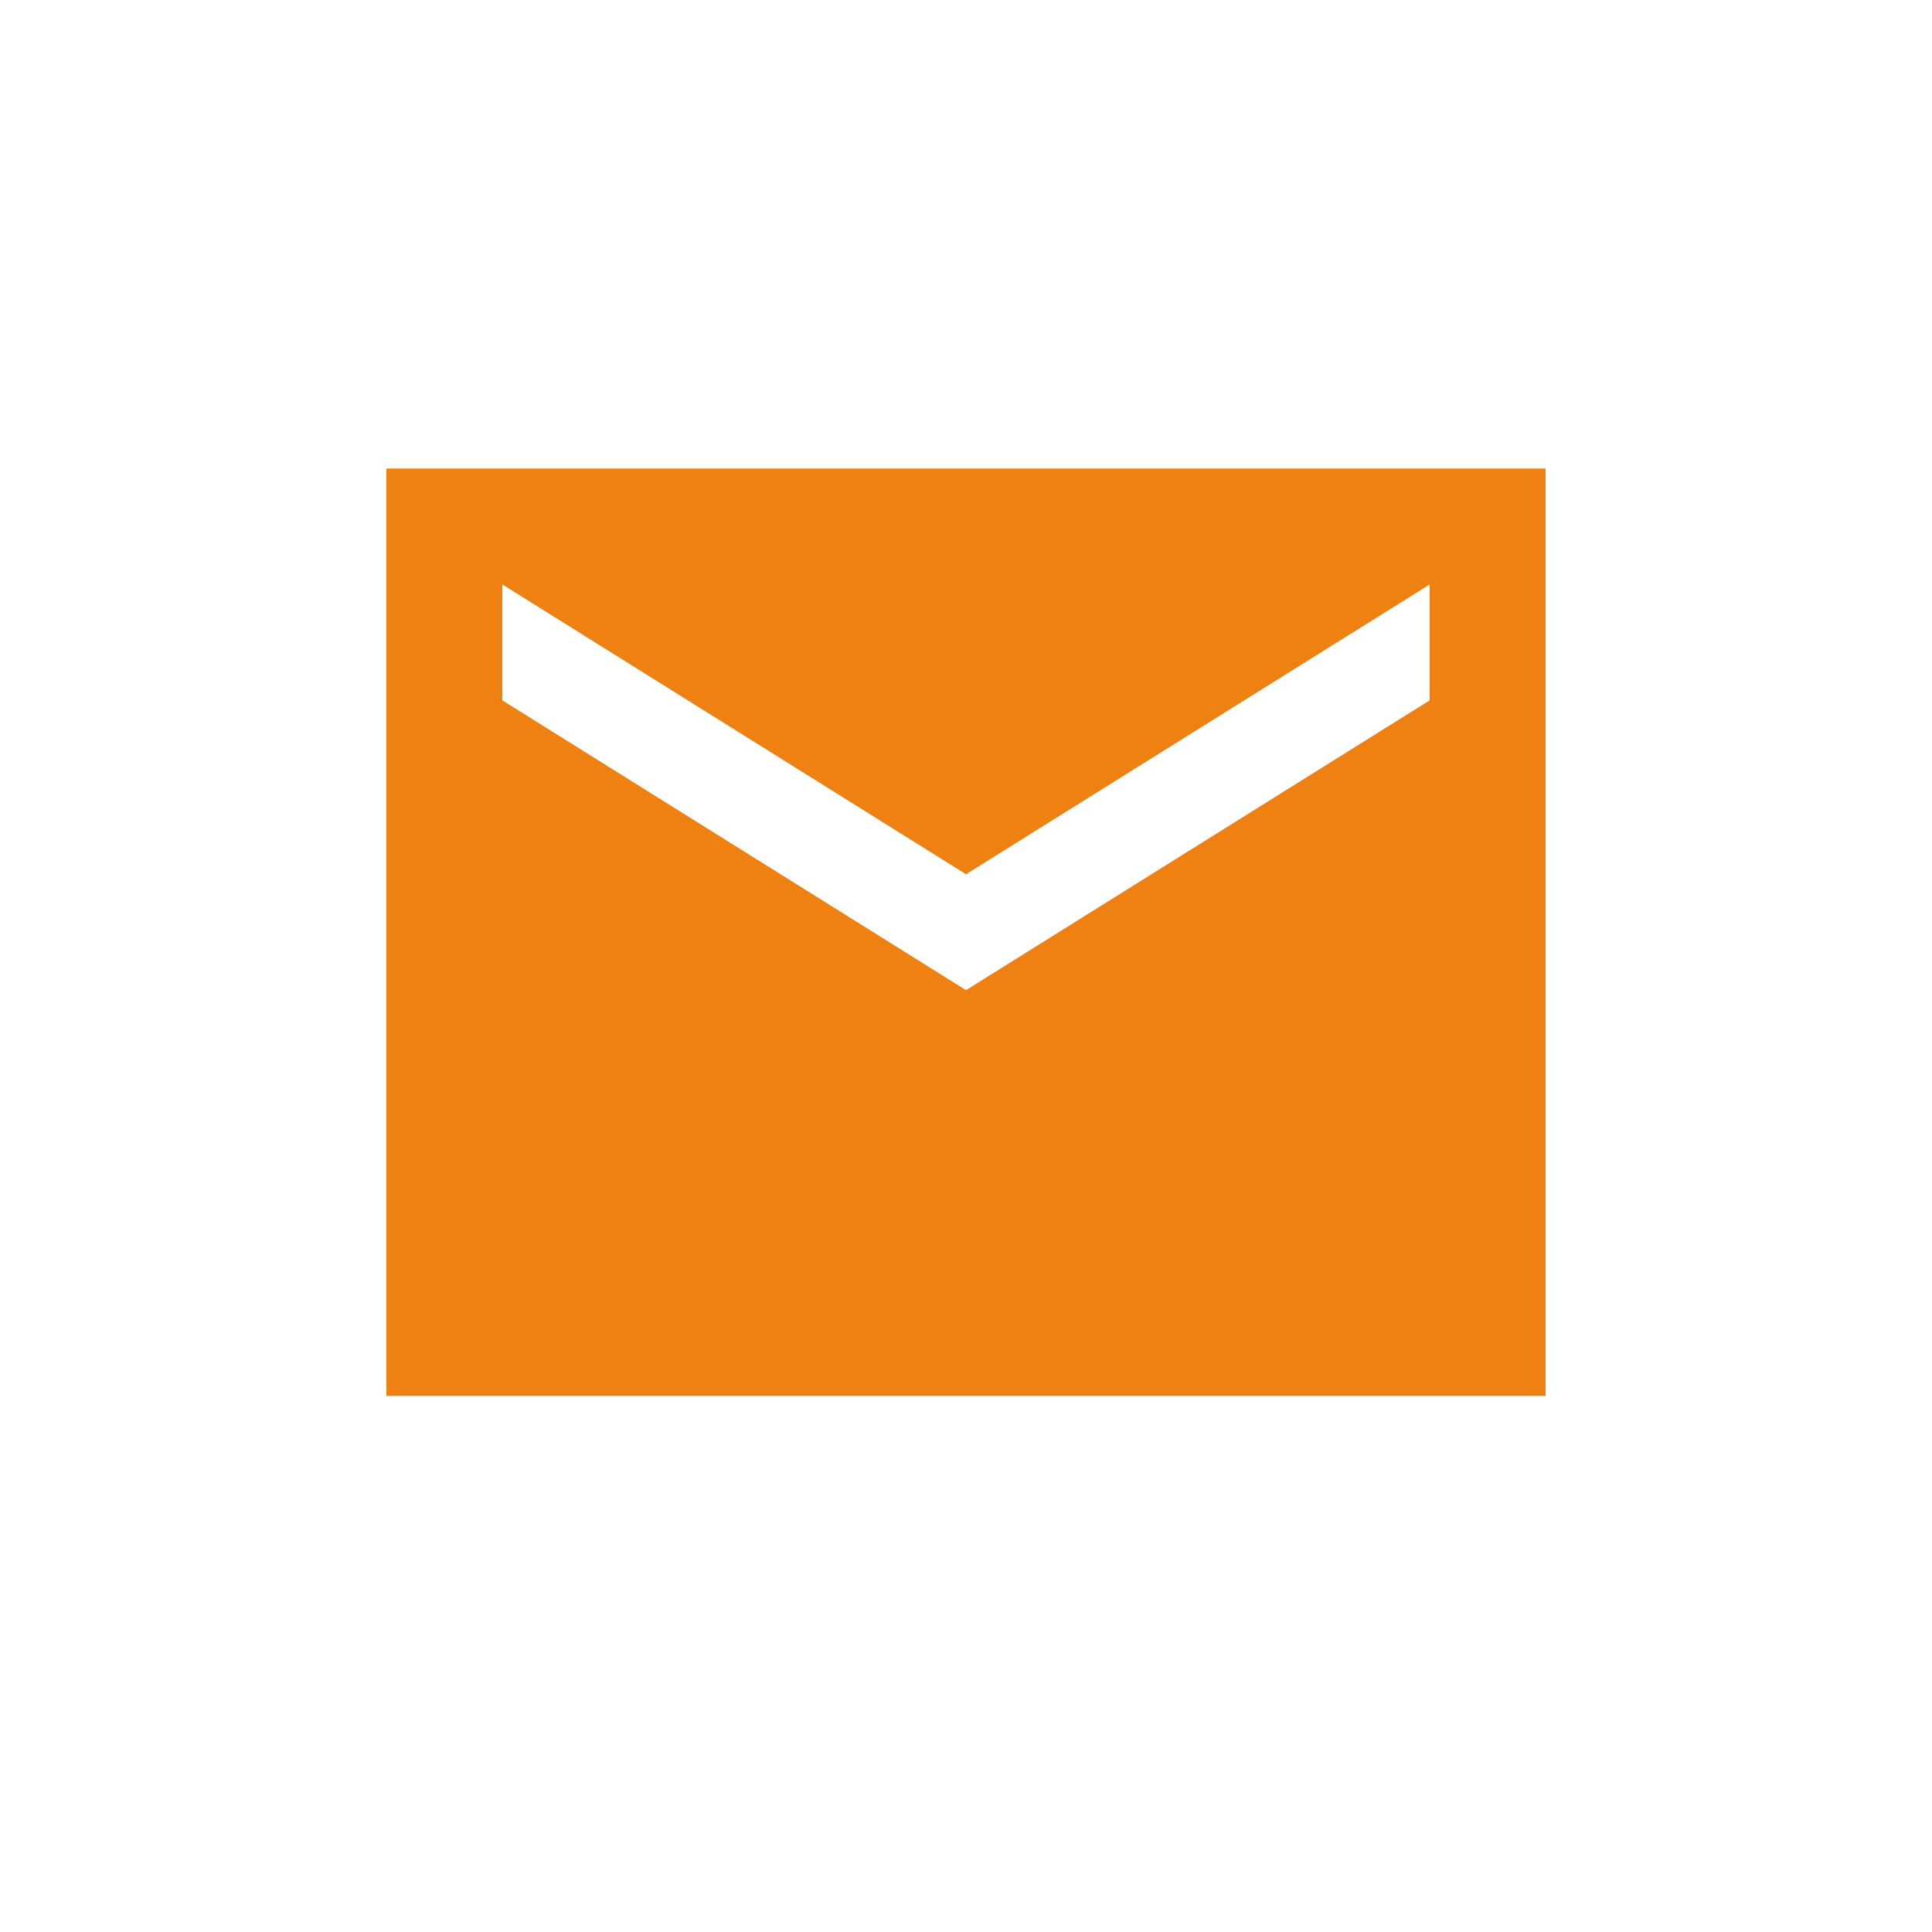 <svg xmlns="http://www.w3.org/2000/svg" fill="none" viewBox="0 0 20 20" height="20" width="20">
<path fill="#EF8113" d="M4 14.45V4.85H16V14.45H4ZM10 10.25L14.8 7.25V6.05L10 9.05L5.2 6.05V7.25L10 10.25Z"></path>
</svg>
